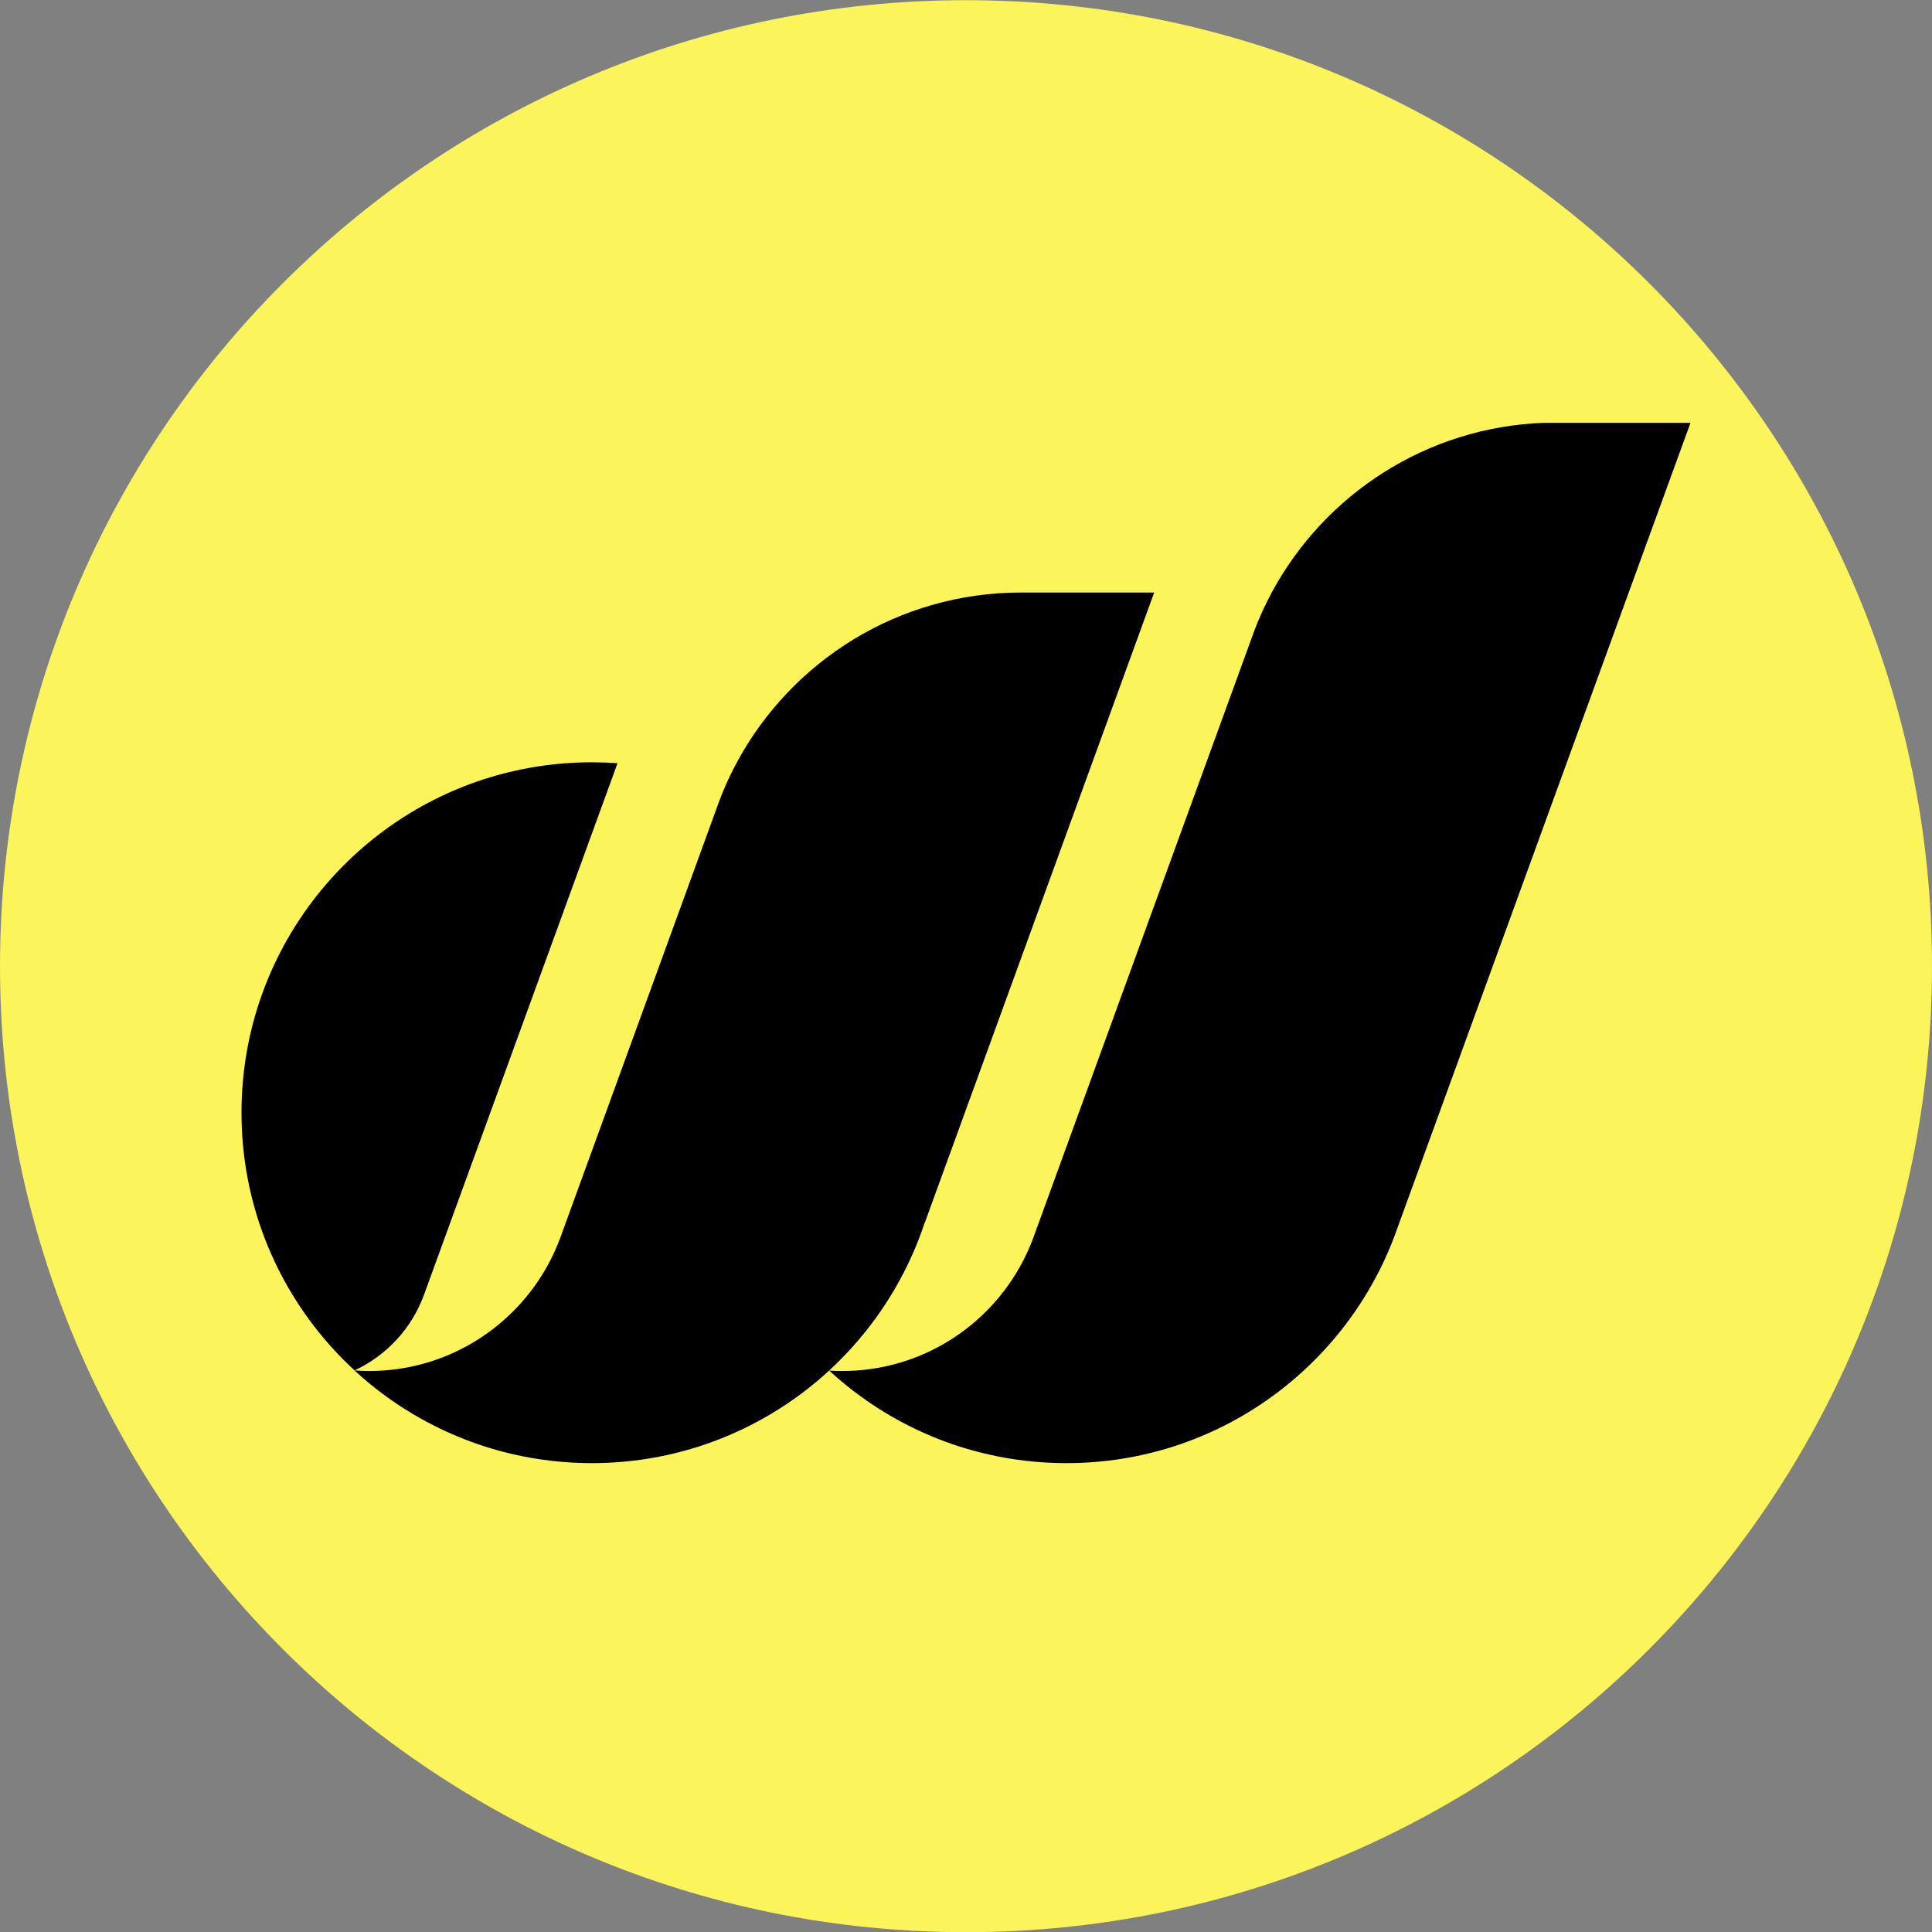 <svg width="32" height="32" viewBox="0 0 32 32" fill="none" xmlns="http://www.w3.org/2000/svg">
<rect x="0" y="0" width="32" height="32" fill="#808080" stroke="none"/>
<path d="M32 16.003C32 24.84 24.837 32.003 16 32.003C7.163 32.003 0 24.84 0 16.003C0 7.166 7.163 0.003 16 0.003C24.837 0.003 32 7.166 32 16.003Z" fill="#FBF45B"/>
<path d="M19.117 9.814L15.315 20.259C15.315 20.259 15.314 20.259 15.313 20.259C15.294 20.314 15.275 20.37 15.255 20.426C14.933 21.302 14.407 22.08 13.733 22.701C12.699 23.653 11.319 24.234 9.803 24.234C9.183 24.234 8.584 24.136 8.023 23.956C7.439 23.767 6.895 23.489 6.407 23.137C6.22 23.002 6.041 22.855 5.871 22.699C5.951 22.705 6.034 22.708 6.115 22.708C6.271 22.708 6.424 22.697 6.574 22.677C7.823 22.507 8.854 21.653 9.279 20.504C9.282 20.495 9.286 20.486 9.289 20.477L11.901 13.301C11.931 13.218 11.964 13.136 11.998 13.056C12.061 12.909 12.13 12.766 12.206 12.626C13.108 10.952 14.877 9.814 16.913 9.814H19.117Z" fill="black"/>
<path d="M28 7.003L23.139 20.358L23.115 20.425C22.302 22.648 20.168 24.234 17.664 24.234C17.035 24.234 16.429 24.134 15.861 23.949C15.285 23.761 14.749 23.485 14.268 23.137C14.082 23.003 13.903 22.857 13.734 22.701C13.806 22.706 13.877 22.708 13.95 22.708C14.115 22.708 14.278 22.697 14.437 22.673C15.675 22.494 16.695 21.642 17.116 20.498L20.776 10.445C20.858 10.227 20.955 10.017 21.064 9.814C21.937 8.192 23.624 7.073 25.578 7.003H28Z" fill="black"/>
<path d="M10.228 12.641L7.022 21.448C6.819 22.002 6.403 22.452 5.872 22.698C4.777 21.689 4.07 20.263 4.005 18.672C4.002 18.592 4 18.51 4 18.43C4 17.737 4.121 17.072 4.344 16.456C5.152 14.222 7.291 12.626 9.804 12.626C9.947 12.626 10.088 12.631 10.228 12.641Z" fill="black"/>
</svg>
